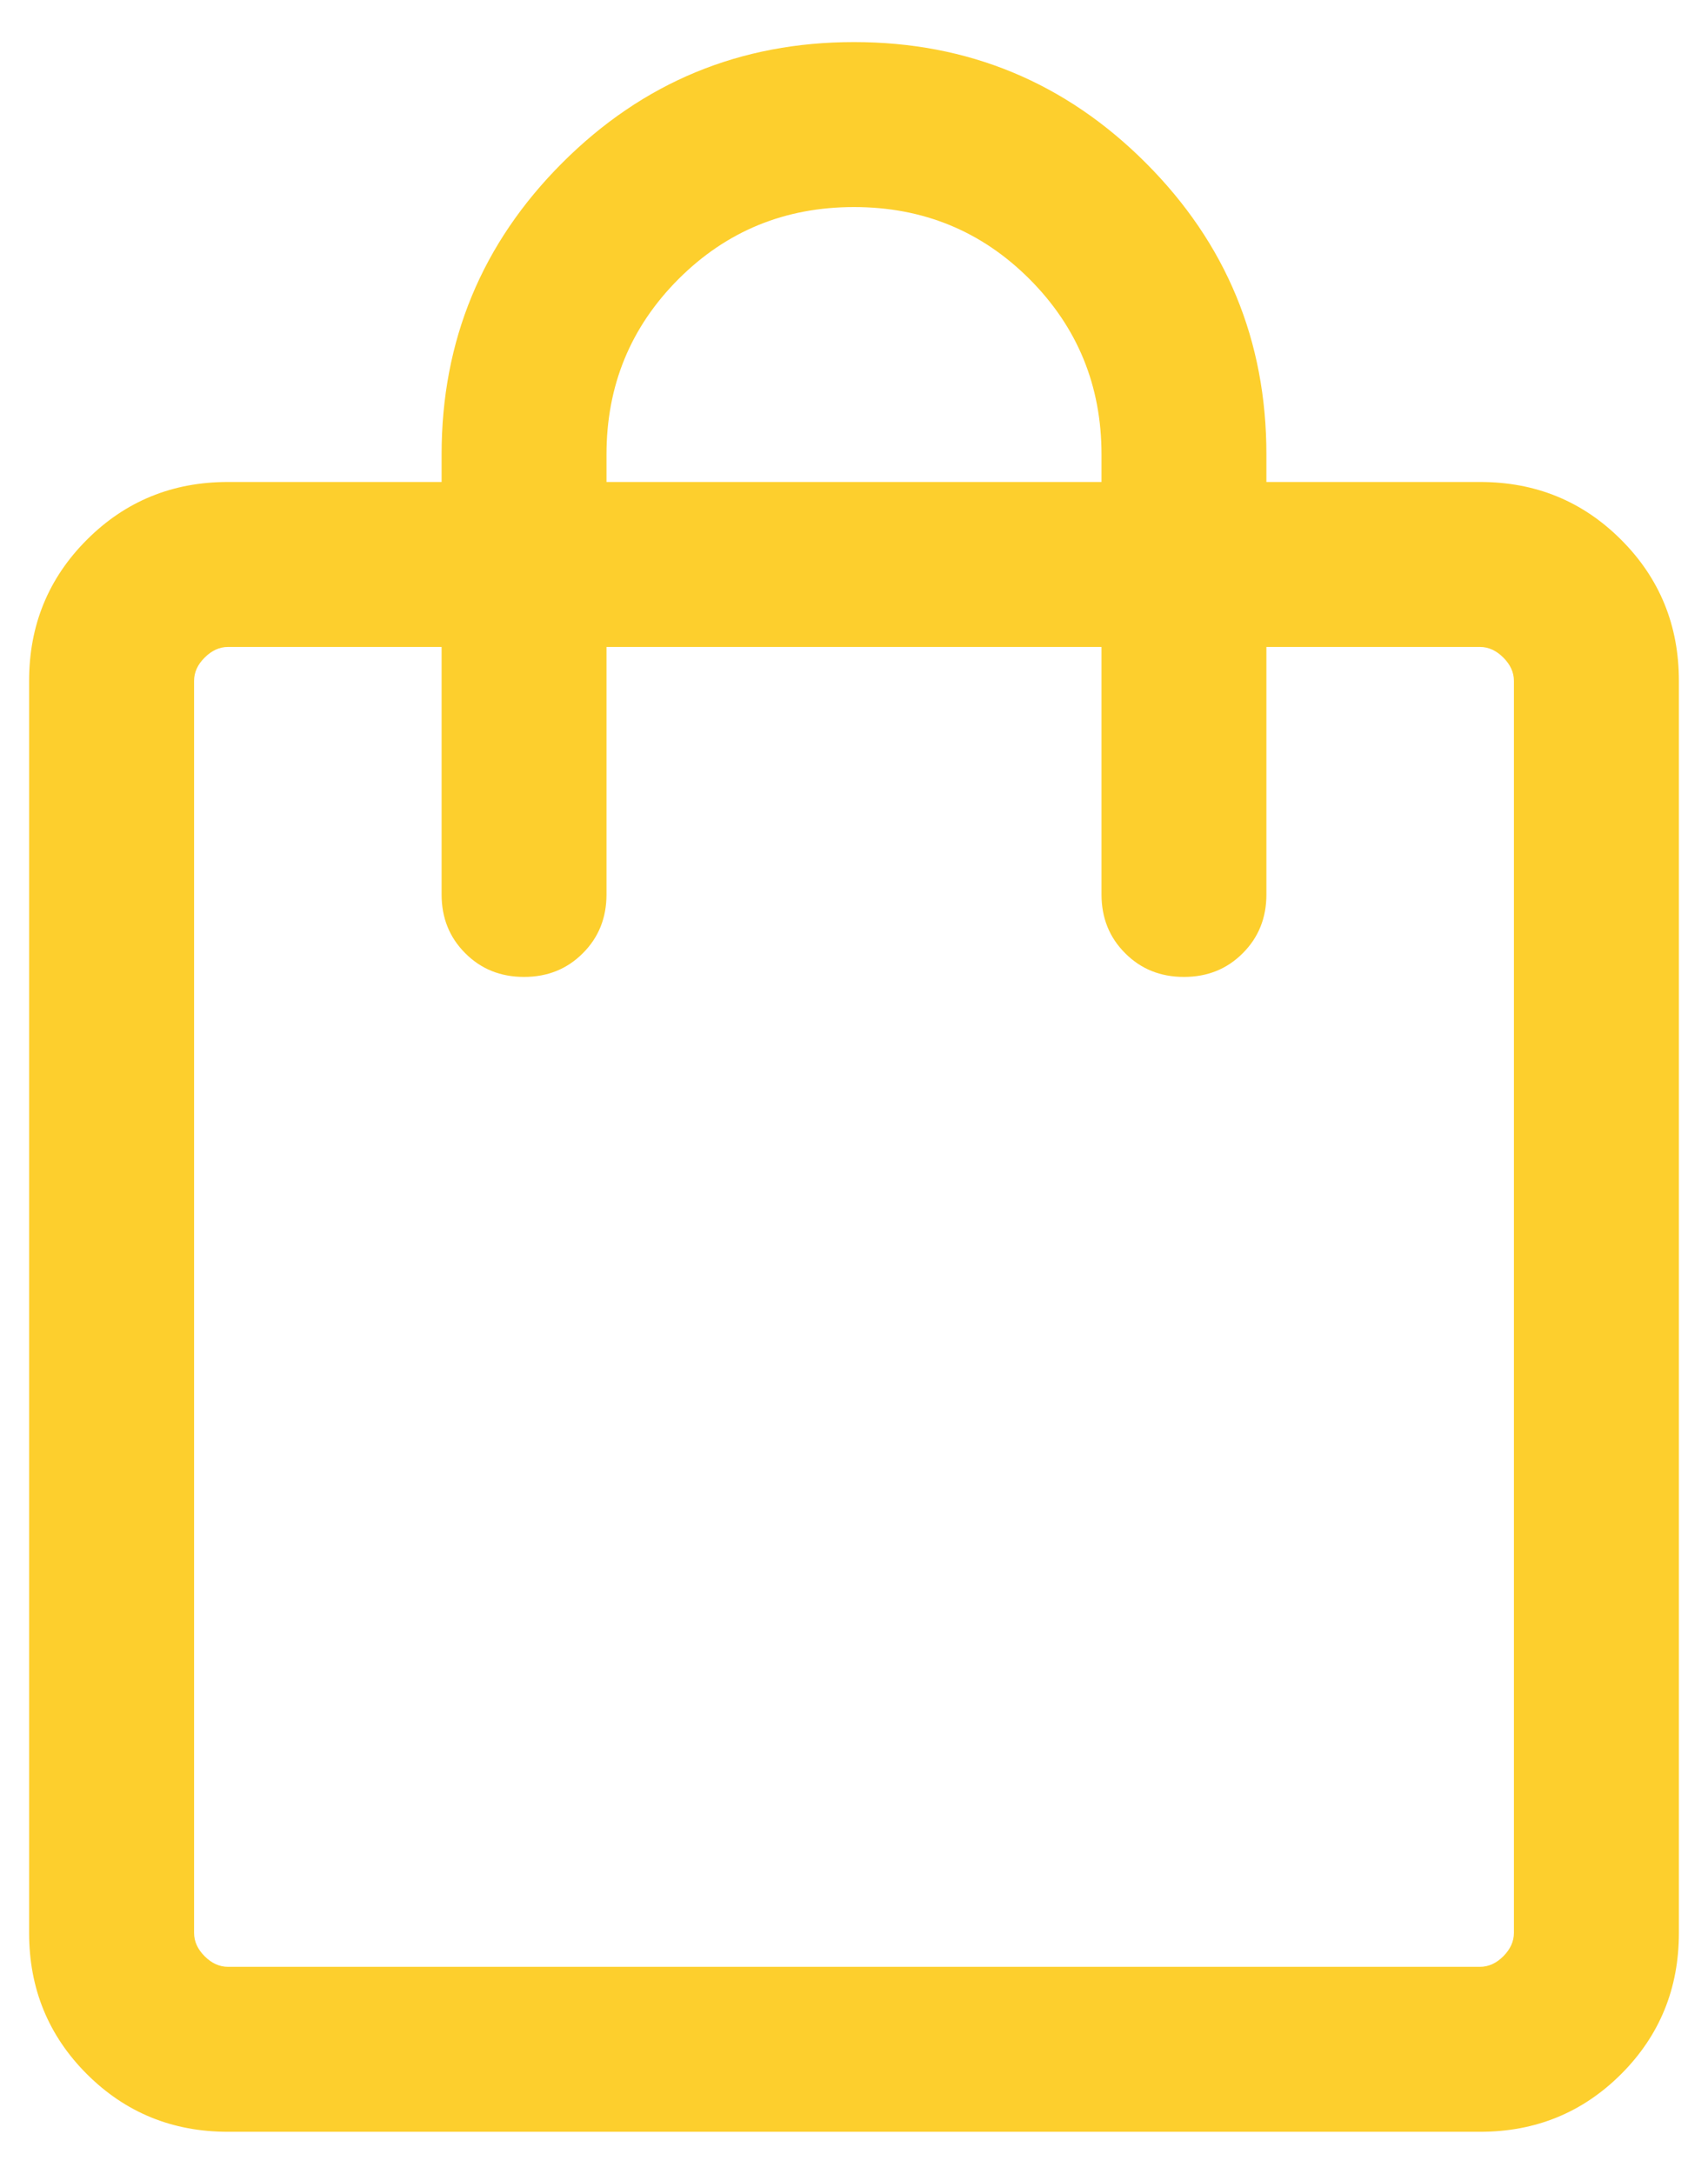 <svg width="22" height="28" viewBox="0 0 22 28" fill="none" xmlns="http://www.w3.org/2000/svg">
<path d="M2.936 27.458C2.22 27.458 1.615 27.21 1.119 26.715C0.623 26.219 0.375 25.613 0.375 24.897V8.769C0.375 8.054 0.623 7.448 1.119 6.952C1.615 6.456 2.22 6.208 2.936 6.208H5.688V5.854C5.688 4.387 6.206 3.134 7.243 2.097C8.28 1.06 9.533 0.542 11 0.542C12.467 0.542 13.72 1.06 14.757 2.097C15.794 3.134 16.312 4.387 16.312 5.854V6.208H19.064C19.78 6.208 20.385 6.456 20.881 6.952C21.377 7.448 21.625 8.054 21.625 8.769V24.897C21.625 25.613 21.377 26.219 20.881 26.715C20.385 27.21 19.78 27.458 19.064 27.458H2.936ZM2.936 25.333H19.064C19.173 25.333 19.273 25.288 19.364 25.197C19.454 25.106 19.5 25.006 19.5 24.897V8.769C19.5 8.66 19.454 8.56 19.364 8.47C19.273 8.379 19.173 8.333 19.064 8.333H16.312V11.521C16.312 11.822 16.211 12.075 16.007 12.278C15.804 12.482 15.552 12.583 15.25 12.583C14.948 12.583 14.696 12.482 14.493 12.278C14.289 12.075 14.188 11.822 14.188 11.521V8.333H7.812V11.521C7.812 11.822 7.711 12.075 7.507 12.278C7.304 12.482 7.052 12.583 6.75 12.583C6.448 12.583 6.196 12.482 5.993 12.278C5.789 12.075 5.688 11.822 5.688 11.521V8.333H2.936C2.827 8.333 2.727 8.379 2.636 8.47C2.545 8.56 2.5 8.66 2.5 8.769V24.897C2.5 25.006 2.545 25.106 2.636 25.197C2.727 25.288 2.827 25.333 2.936 25.333ZM7.812 6.208H14.188V5.854C14.188 4.966 13.878 4.213 13.26 3.594C12.642 2.976 11.888 2.667 11 2.667C10.112 2.667 9.358 2.976 8.74 3.594C8.122 4.213 7.812 4.966 7.812 5.854V6.208Z" fill="#FDCF2D"/>
</svg>
